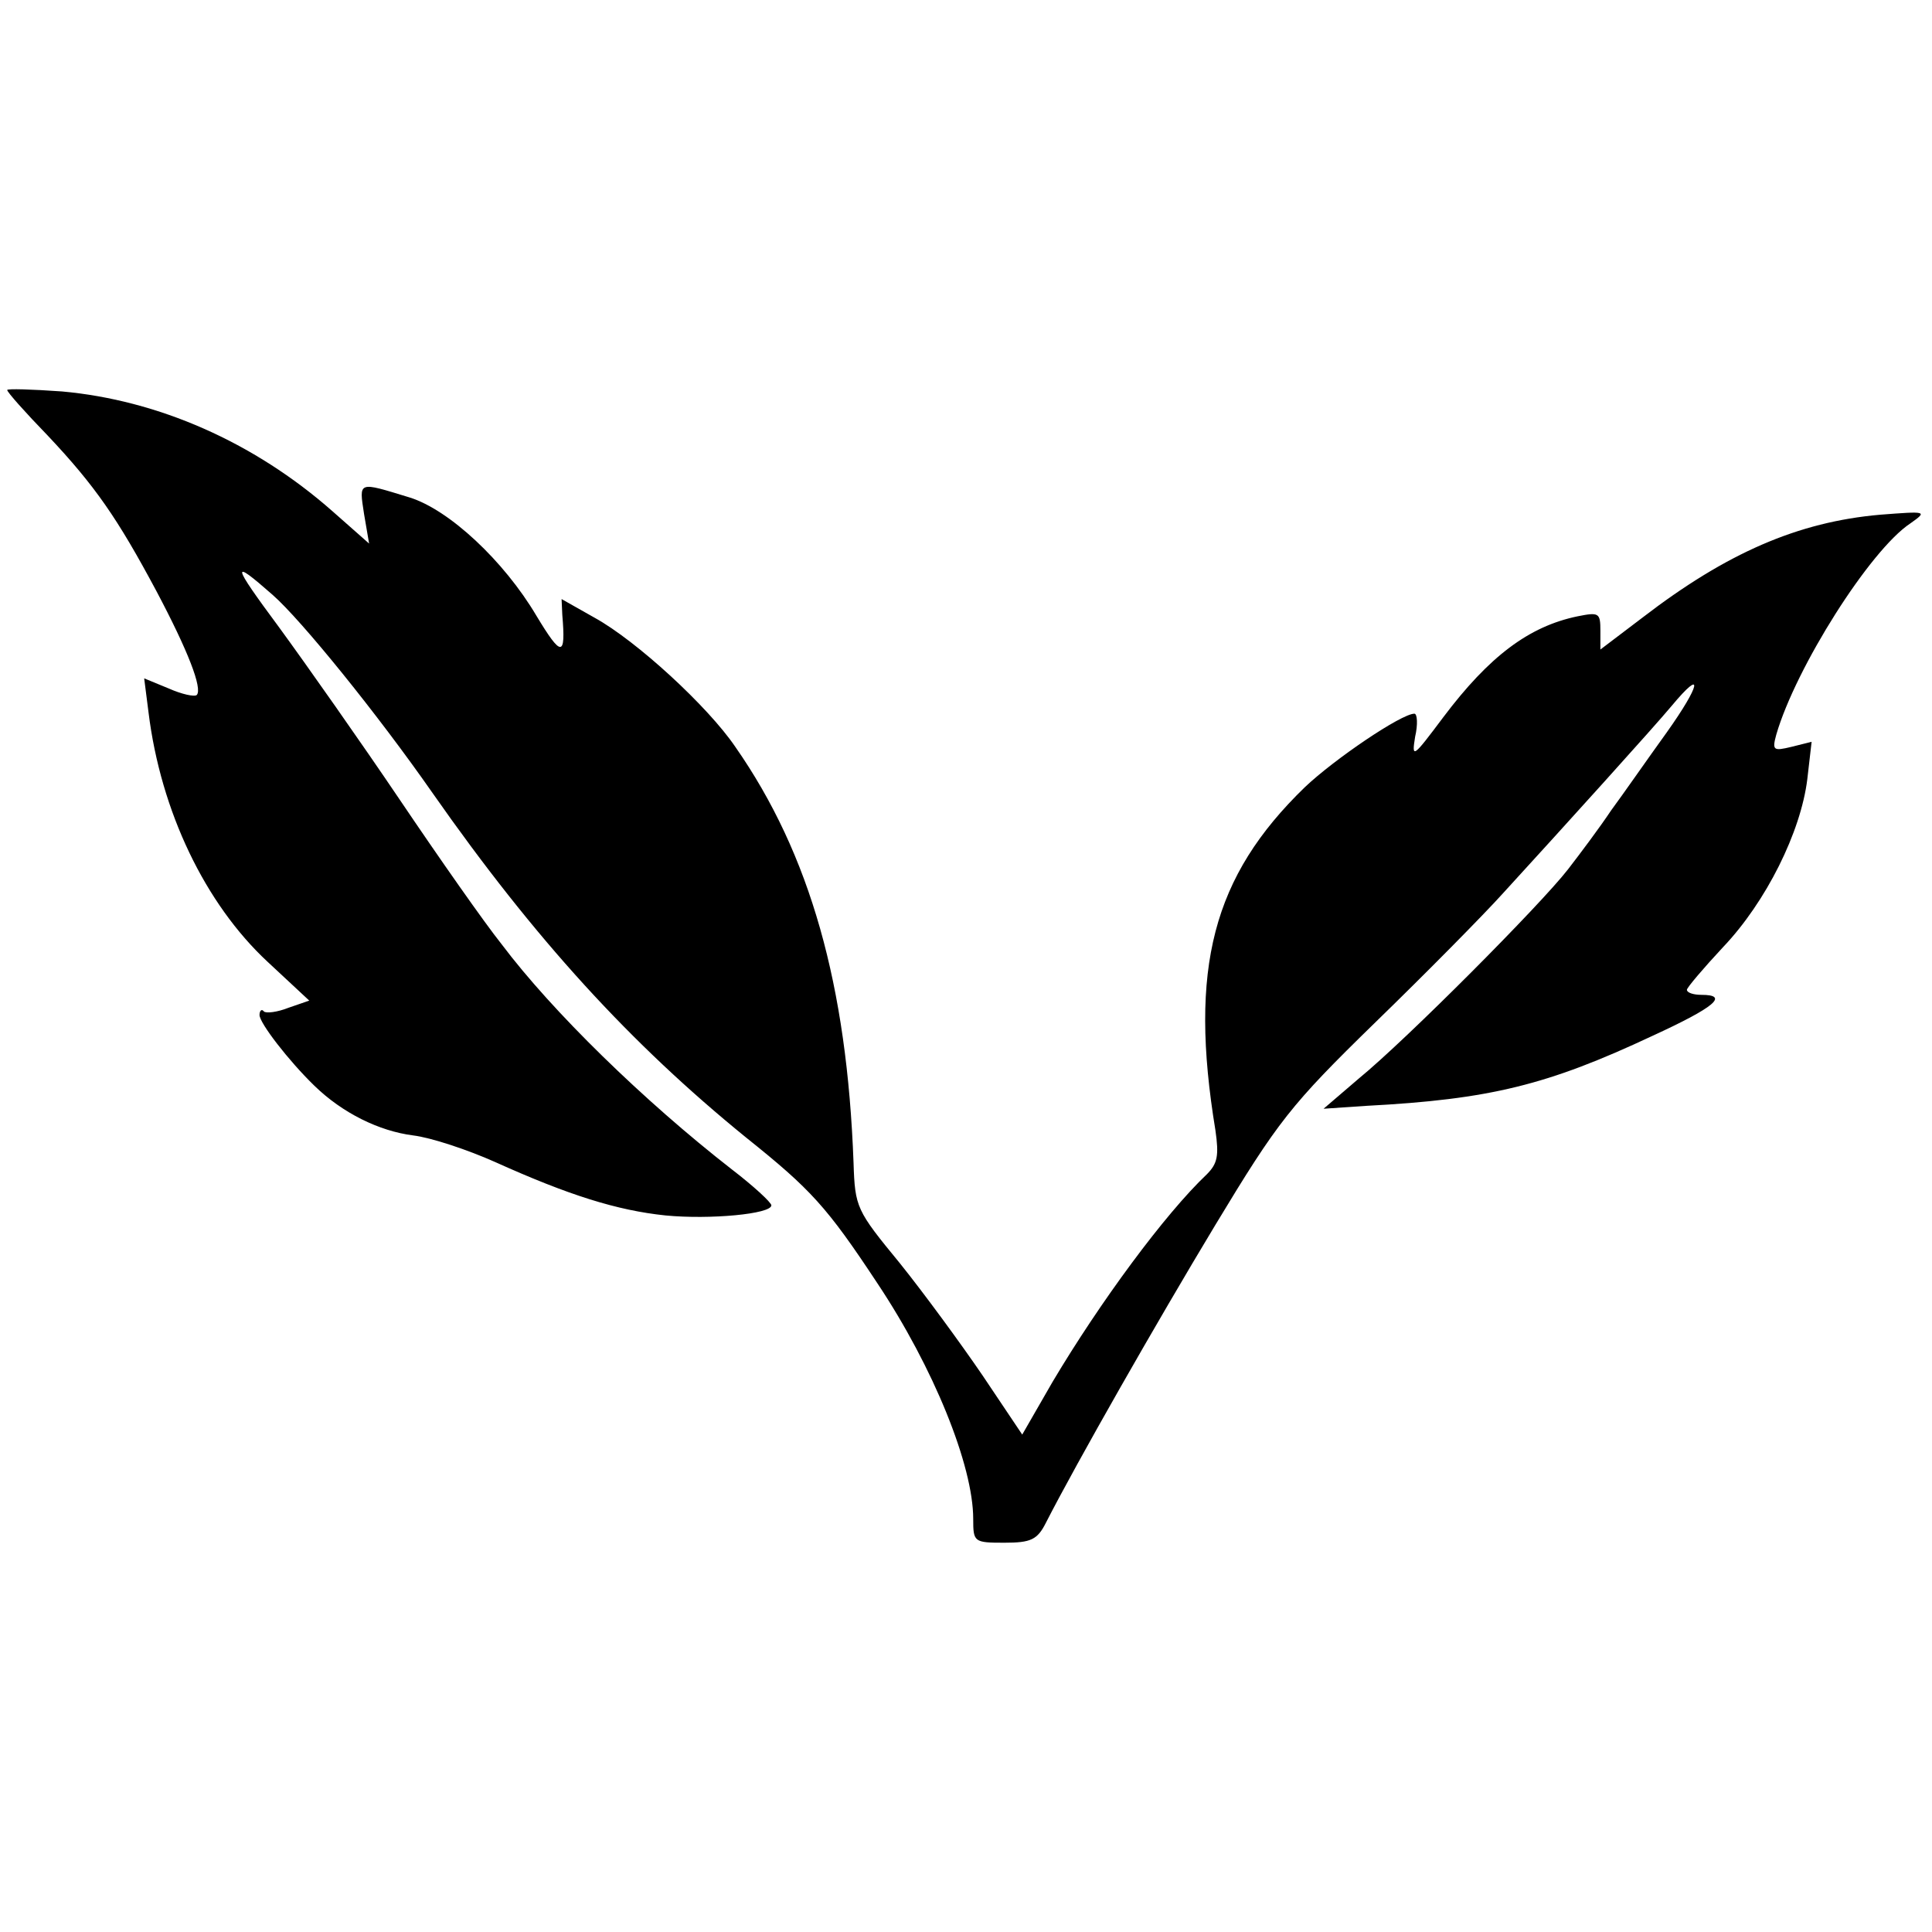 <svg version="1" xmlns="http://www.w3.org/2000/svg" width="357.333" height="357.333" viewBox="0 0 268 268"><path d="M1 54.1c0 .3 2.5 3.1 5.6 6.3 6.6 7 9.7 11.5 15.1 21.6 4.4 8.3 6.4 13.5 5.6 14.4-.3.3-2.1-.1-3.9-.9L20 94.1l.6 4.7c1.7 13.8 7.9 26.6 16.5 34.6l5.8 5.4-2.9 1c-1.5.6-3.1.8-3.4.5-.3-.4-.6-.1-.6.5 0 1.1 4 6.3 7.6 9.8 3.9 3.8 9 6.3 13.7 6.9 2.5.3 7.6 2 11.4 3.7 10.2 4.6 16.9 6.7 23.6 7.4 6.2.6 14.7-.2 14.7-1.4 0-.4-2.5-2.7-5.5-5-12.2-9.5-24.9-21.9-31.9-31.2-2.4-3-8.7-12-14.1-20s-13-18.8-16.8-24c-6.6-8.9-6.7-9.6-.9-4.5C41.8 86 52.4 99.1 60 110c14.2 20.3 27.5 34.8 43.5 47.8 9 7.2 11.2 9.6 18.2 20.2 7.8 11.7 13.3 25.3 13.3 32.7 0 3.2.1 3.3 4.3 3.3 3.7 0 4.6-.4 5.8-2.8 4.3-8.4 15.3-27.7 23.5-41.3 8.7-14.4 10.4-16.6 22.2-28.1 7-6.8 15-14.9 17.7-17.9 8.6-9.4 20.9-23 23.4-26 4.5-5.4 4-2.9-.7 3.7-2.6 3.6-6 8.5-7.7 10.8-1.6 2.4-4.3 6-6 8.2-3.8 4.9-22.4 23.6-29 29l-4.9 4.2 5.9-.4c17.2-.9 25.2-2.9 39.7-9.7 8.7-4 10.7-5.7 6.8-5.7-1.1 0-2-.3-2-.7 0-.3 2.3-3 5-5.9 6-6.3 10.8-16 11.7-23.3l.6-5.2-2.8.7c-2.5.6-2.7.5-2.1-1.7 2.7-9.3 13-25.6 18.6-29.3 2.4-1.7 2.3-1.7-4.2-1.2-11.4 1-21.3 5.3-33 14.3l-5.8 4.4v-2.6c0-2.5-.2-2.6-3.2-2-6.7 1.4-12.2 5.5-18.6 14-4.2 5.6-4.4 5.8-3.9 2.7.4-1.7.3-3.2-.1-3.2-1.8 0-11.1 6.3-15.2 10.2-12.8 12.4-16.1 25.1-12.4 47.6.5 3.5.3 4.6-1.2 6.1-5.8 5.5-14.8 17.7-21.4 28.8l-4.2 7.3-5.5-8.2c-3-4.4-8.2-11.5-11.5-15.6-6-7.3-6.2-7.7-6.4-13.9-.9-24.6-6-42.8-16.4-57.7-3.8-5.6-13.7-14.7-19.5-17.9l-4.6-2.6.1 2.2c.5 5.9-.1 5.9-3.6.1-4.5-7.6-12.1-14.7-17.6-16.4-7.2-2.2-7-2.3-6.3 2.3l.7 4.1-5.1-4.5C35.2 61.3 21.9 55.5 8.6 54.3 4.4 54 1 53.9 1 54.1z"/></svg>
